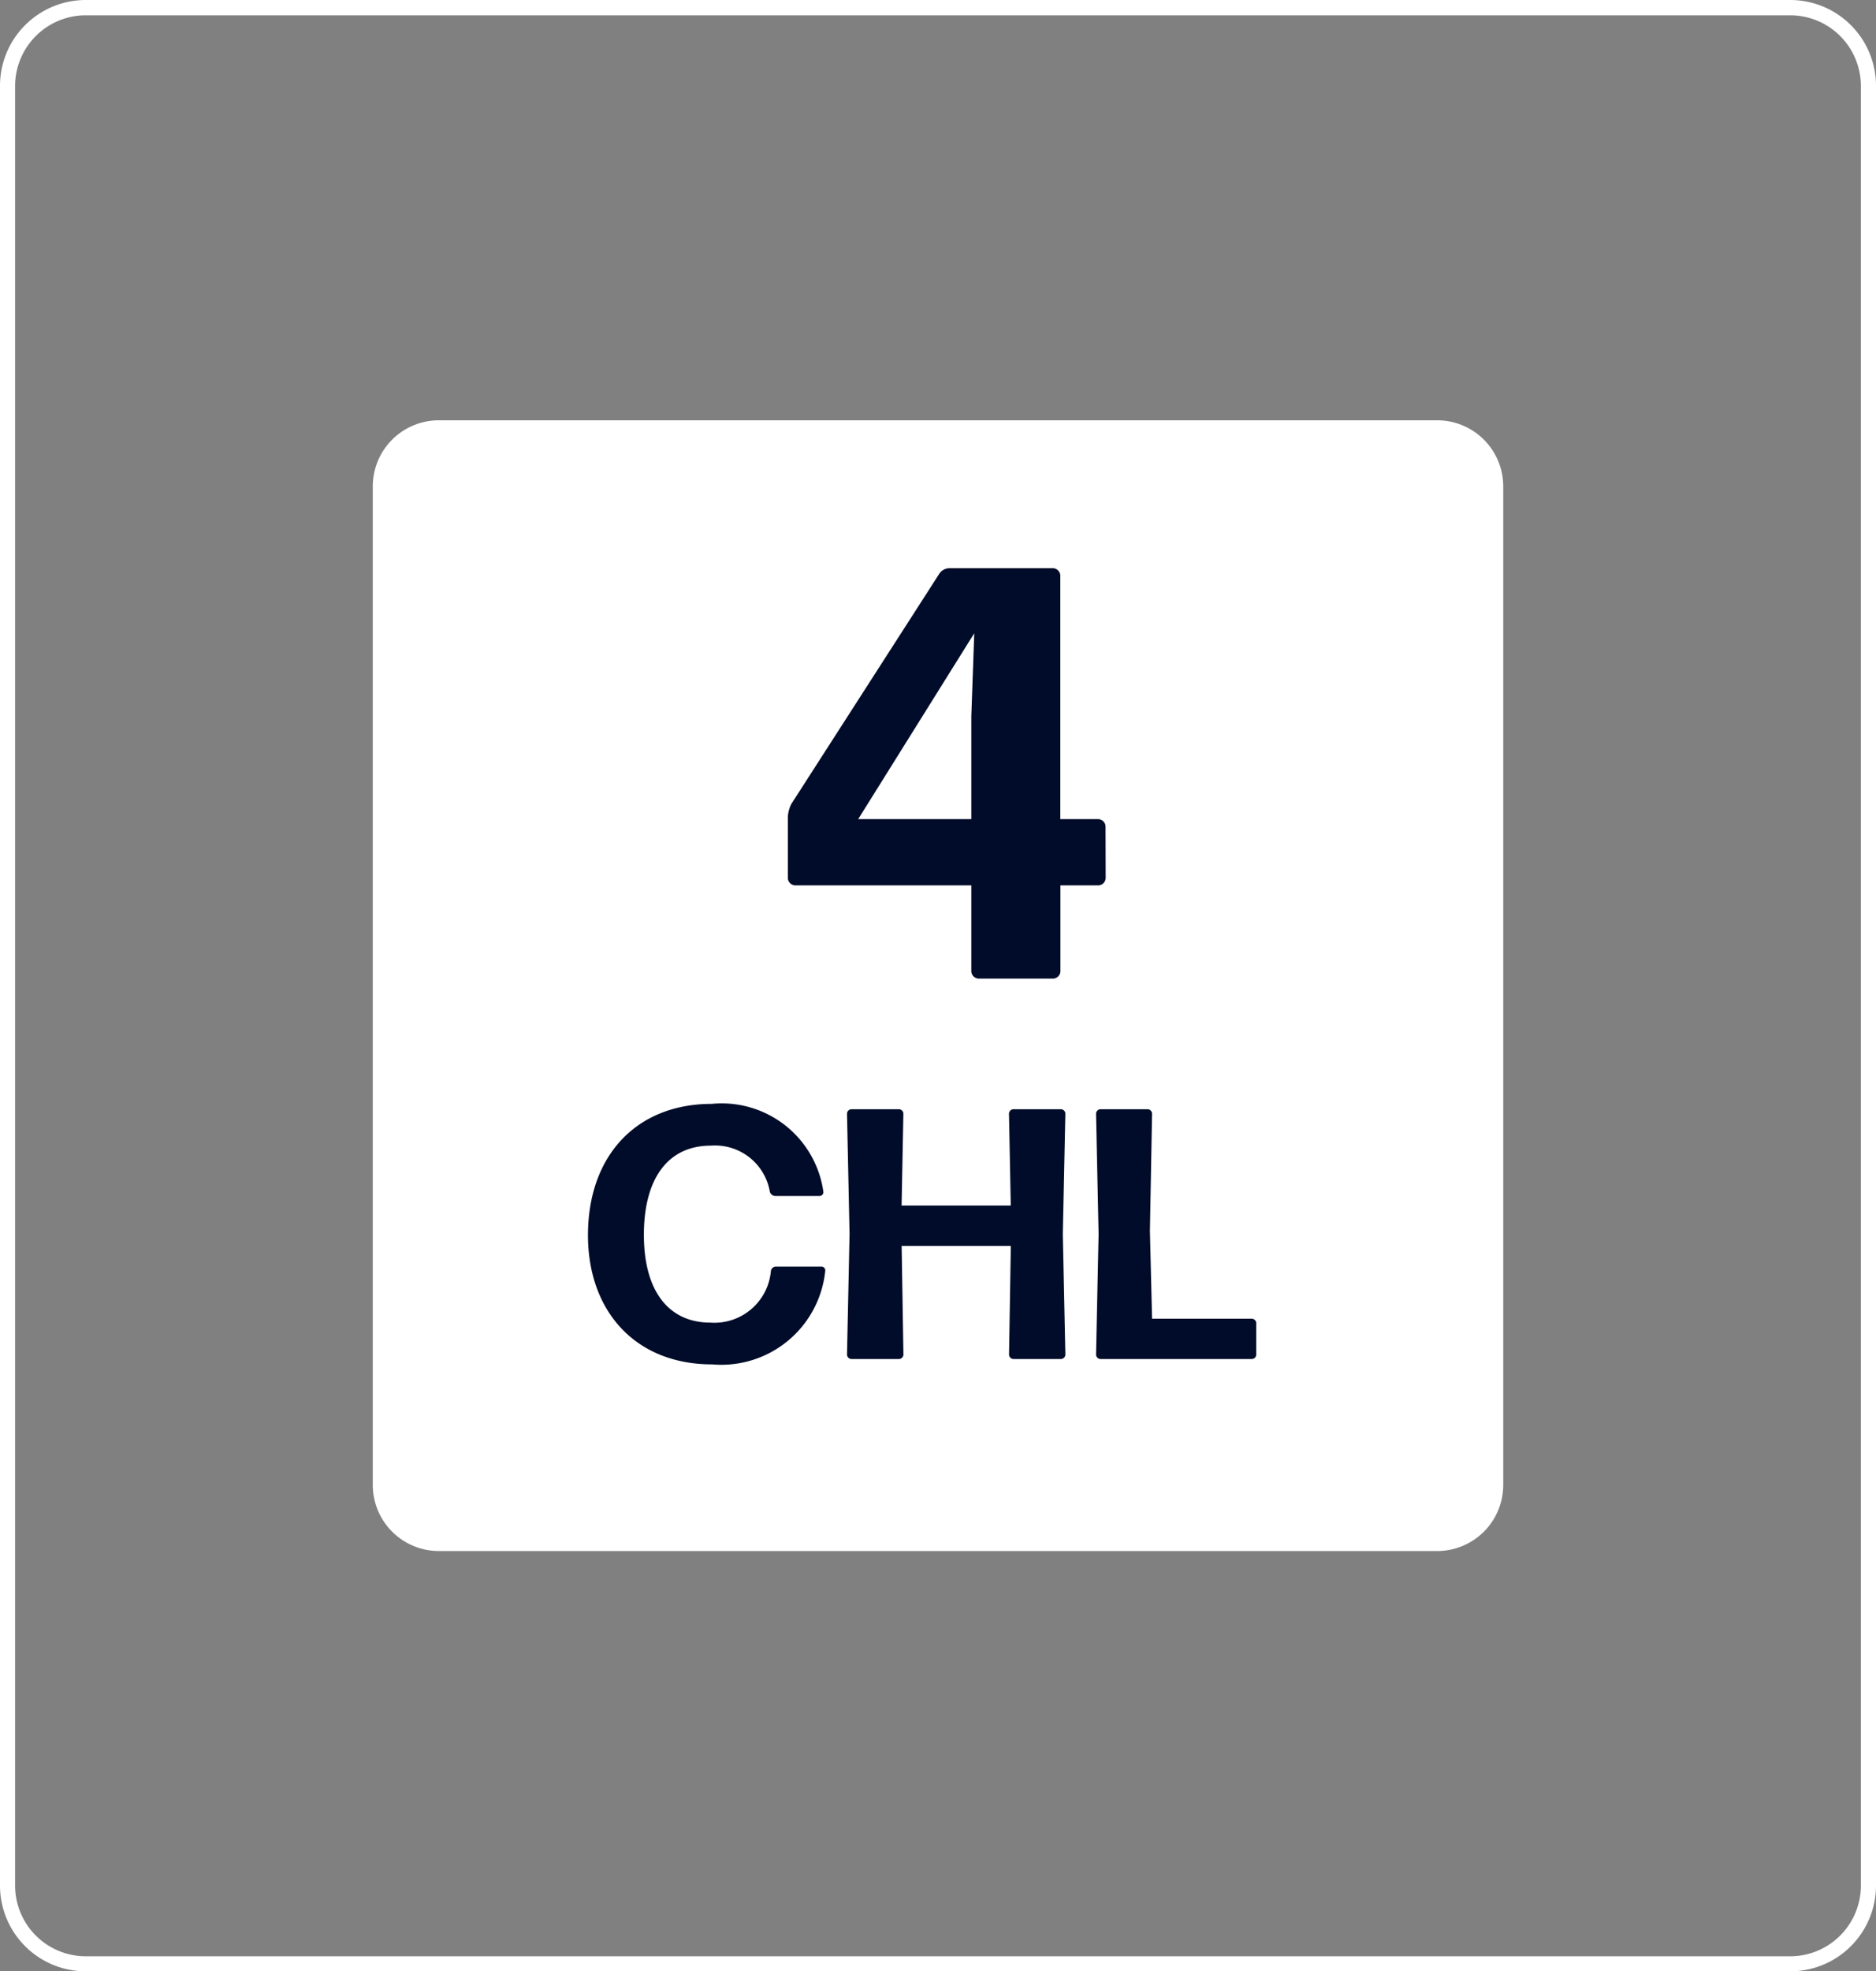 <svg xmlns="http://www.w3.org/2000/svg" xmlns:xlink="http://www.w3.org/1999/xlink" width="73.611" height="77.334" viewBox="0 0 73.611 77.334"><rect x="0" y="0" width="73.611" height="77.334" fill="#808080" stroke="none"/><defs><clipPath id="a"><rect width="73.611" height="77.334" fill="none"/></clipPath></defs><g transform="translate(-4310.611 -11021.621)"><g transform="translate(4310.611 11021.621)"><g transform="translate(0 0)"><g clip-path="url(#a)"><path d="M70.249.6a2.776,2.776,0,0,1,2.769,2.777v70.59a2.776,2.776,0,0,1-2.769,2.777H3.362A2.775,2.775,0,0,1,.593,73.962V3.372A2.775,2.775,0,0,1,3.362.6Zm0-.6H3.362A3.366,3.366,0,0,0,0,3.372v70.59a3.366,3.366,0,0,0,3.362,3.372H70.249a3.367,3.367,0,0,0,3.362-3.372V3.372A3.367,3.367,0,0,0,70.249,0" transform="translate(0 0)" fill="#fff"/></g></g></g><g transform="translate(4317.945 11029.942)"><g transform="translate(7.293 8.167)"><path d="M49.057,52.525H9.887a2.594,2.594,0,0,1-2.594-2.594V10.761A2.594,2.594,0,0,1,9.887,8.167h39.17a2.594,2.594,0,0,1,2.594,2.594v39.17a2.594,2.594,0,0,1-2.594,2.594" transform="translate(-7.293 -8.167)" fill="#fff"/></g><path d="M13.018-5.98a.3.3,0,0,0-.276-.276h-1.5v-9.568a.3.3,0,0,0-.276-.276H6.9a.483.483,0,0,0-.414.23L.69-6.854a1.276,1.276,0,0,0-.138.506v2.415a.3.3,0,0,0,.276.276H7.751V-.276A.3.3,0,0,0,8.027,0h2.944a.3.3,0,0,0,.276-.276V-3.657h1.5a.3.3,0,0,0,.276-.276ZM7.751-6.256H3.312l4.554-7.291L7.751-10.3Z" transform="translate(23.028 30.069)" fill="#000c29"/><path d="M9.632-3.458a.148.148,0,0,0-.14-.168H7.7a.2.2,0,0,0-.2.168,2.225,2.225,0,0,1-2.366,2.03c-1.666,0-2.618-1.26-2.618-3.444s.924-3.5,2.632-3.5a2.183,2.183,0,0,1,2.31,1.806.223.223,0,0,0,.21.168h1.75a.148.148,0,0,0,.14-.168A4.027,4.027,0,0,0,5.18-10.01C2.226-10.01.322-7.98.322-4.858.322-1.876,2.184.21,5.194.21A4.1,4.1,0,0,0,9.632-3.458ZM18.886,0a.181.181,0,0,0,.168-.168l-.1-4.732.1-4.732a.181.181,0,0,0-.168-.168H17.01a.181.181,0,0,0-.168.168l.07,3.612H12.628l.07-3.612A.181.181,0,0,0,12.53-9.8H10.654a.181.181,0,0,0-.168.168l.1,4.732-.1,4.732A.181.181,0,0,0,10.654,0H12.53A.181.181,0,0,0,12.7-.168l-.07-4.27h4.284l-.07,4.27A.181.181,0,0,0,17.01,0Zm7.49,0a.181.181,0,0,0,.168-.168V-1.414a.181.181,0,0,0-.168-.168h-3.92l-.084-3.444.084-4.606a.181.181,0,0,0-.168-.168H20.426a.181.181,0,0,0-.168.168l.1,4.732-.1,4.732A.181.181,0,0,0,20.426,0Z" transform="translate(15.415 44.993)" fill="#000c29"/></g></g></svg>